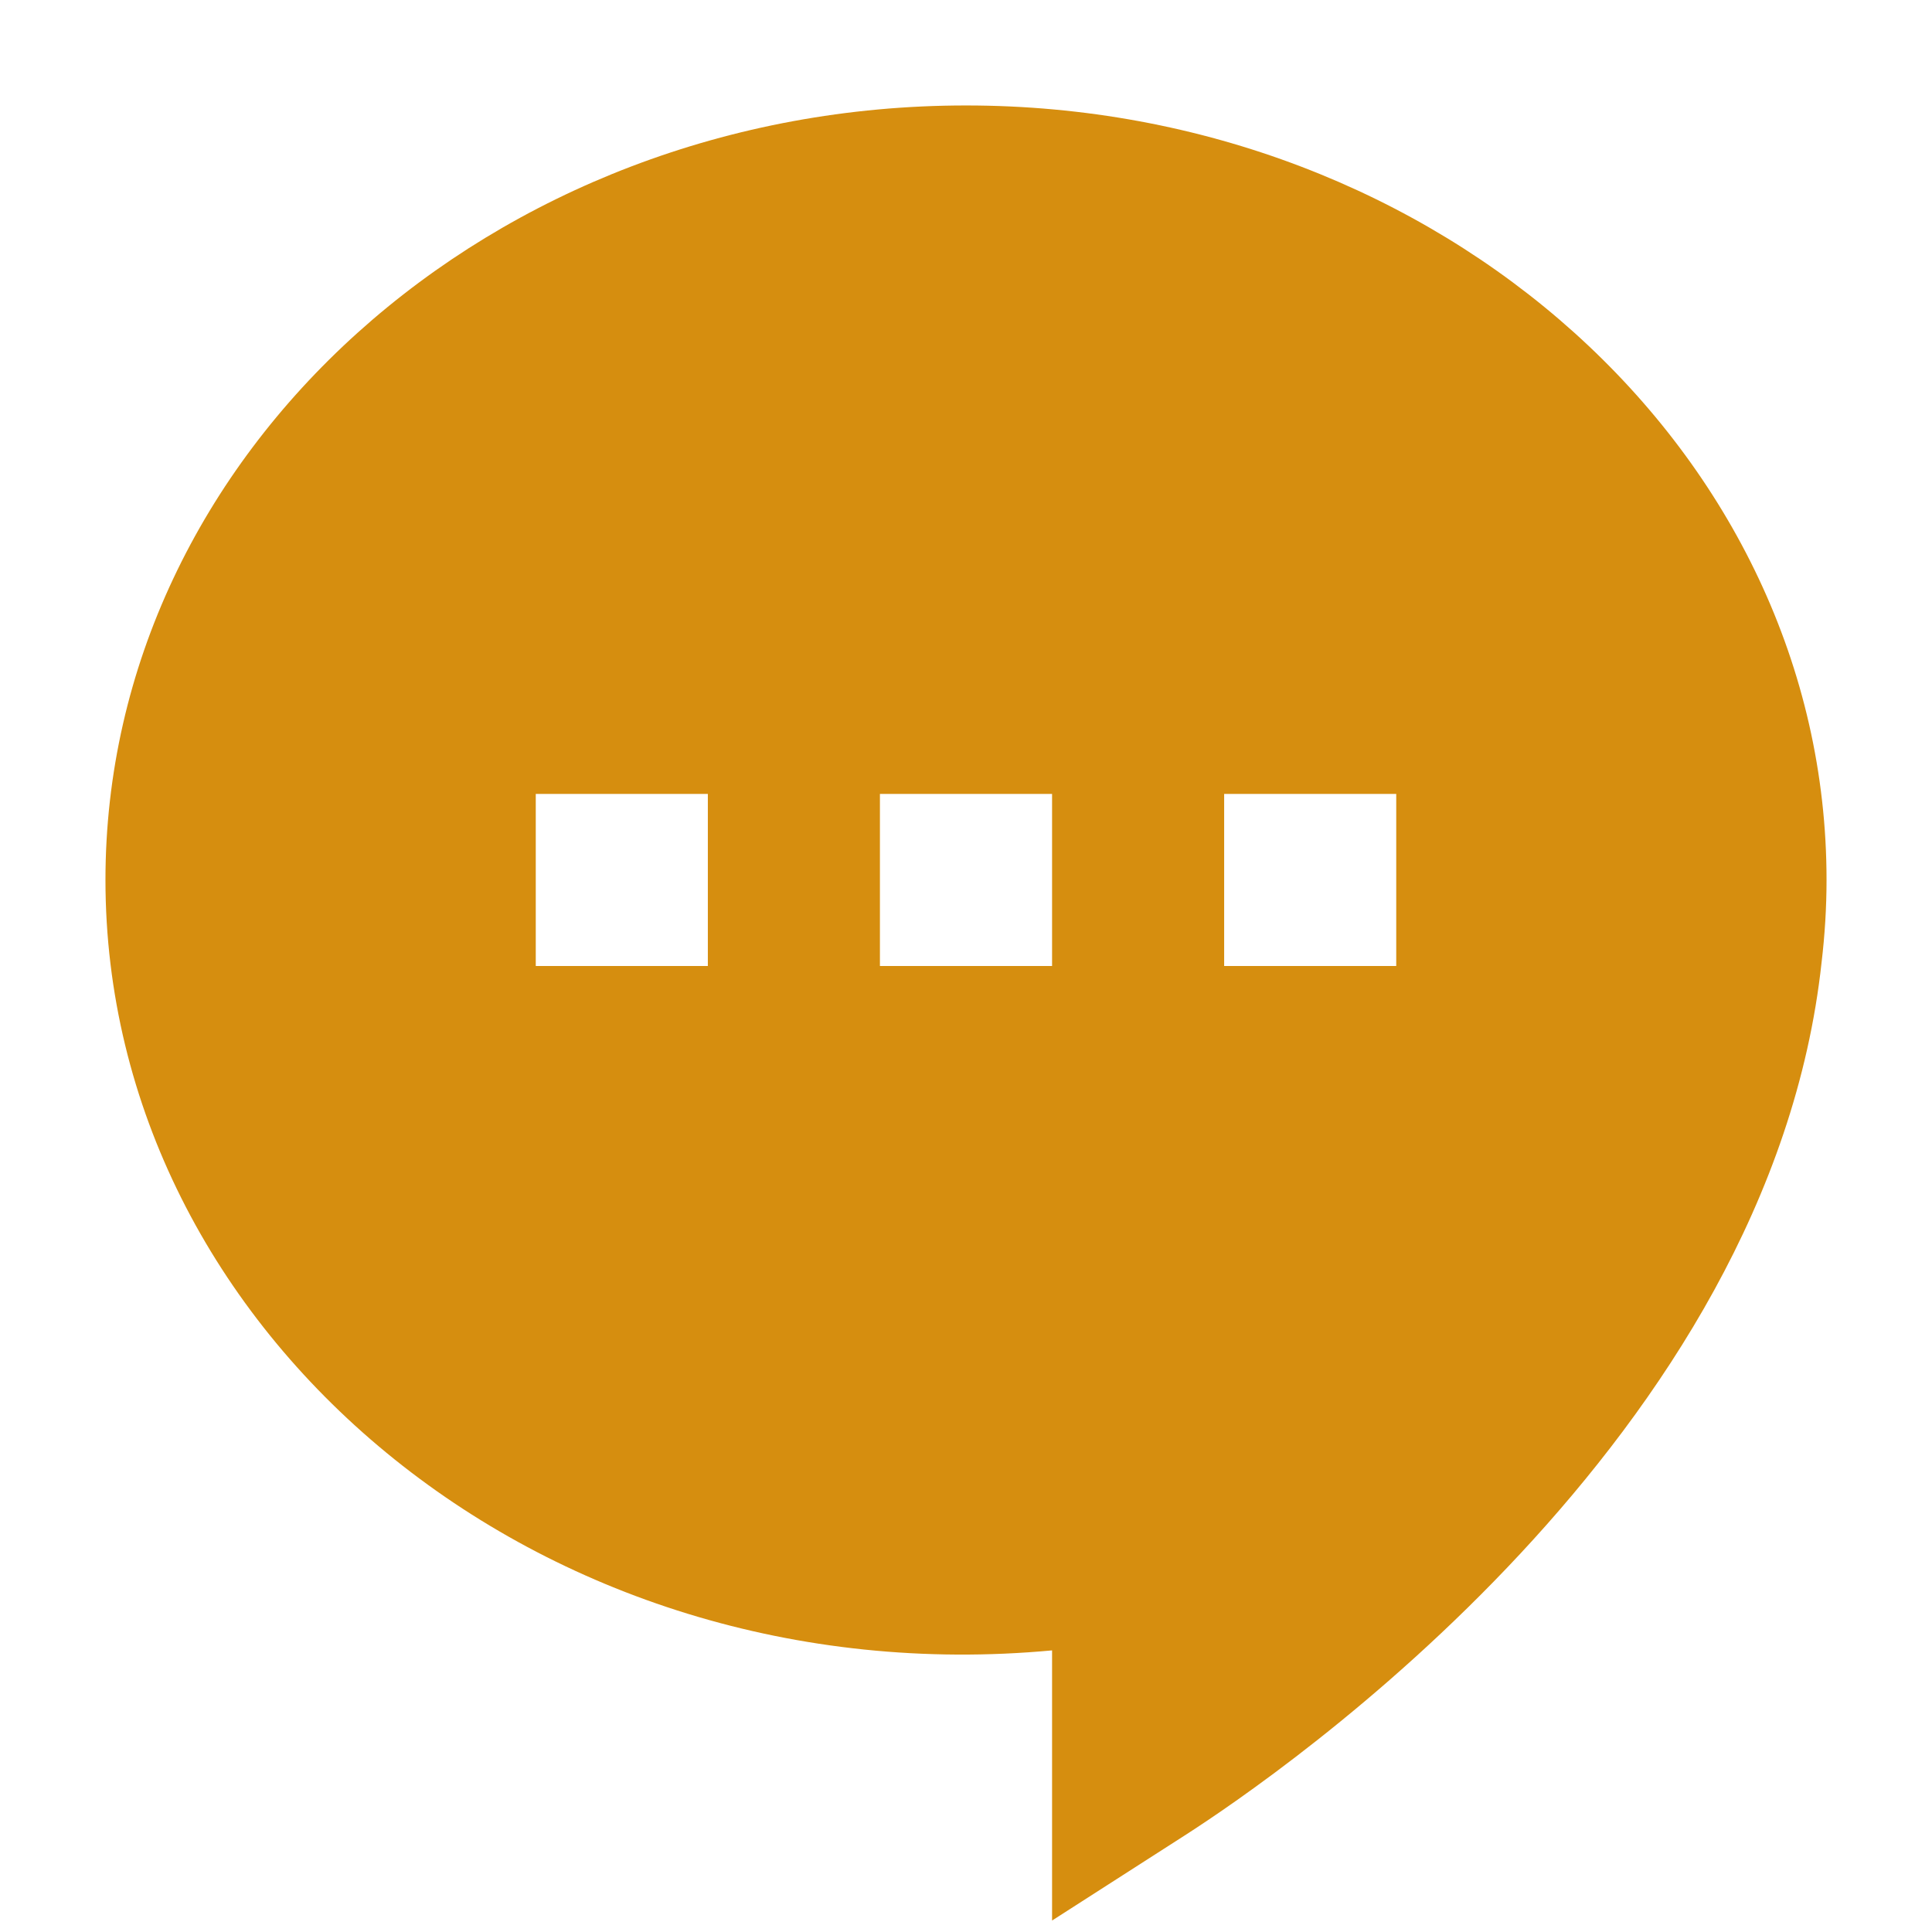 <svg width="29" height="29" viewBox="0 0 29 29" fill="none" xmlns="http://www.w3.org/2000/svg">
<g clip-path="url(#clip0_3865_15762)">
<path d="M14.5 1.583C7.378 1.583 1.583 6.799 1.583 13.208C1.583 20.001 8.093 25.489 15.792 24.773V28.828L17.781 27.552C19.243 26.614 26.573 21.575 27.343 14.442C27.391 14.036 27.417 13.624 27.417 13.208C27.417 6.799 21.622 1.583 14.5 1.583ZM10.625 14.5H8.042V11.917H10.625V14.5ZM15.792 14.5H13.208V11.917H15.792V14.5ZM20.958 14.5H18.375V11.917H20.958V14.5Z" fill="#D68E0F"/>
</g>
<defs>
<clipPath id="clip0_3865_15762">
<rect width="29" height="29" fill="white"/>
</clipPath>
</defs>
</svg>
